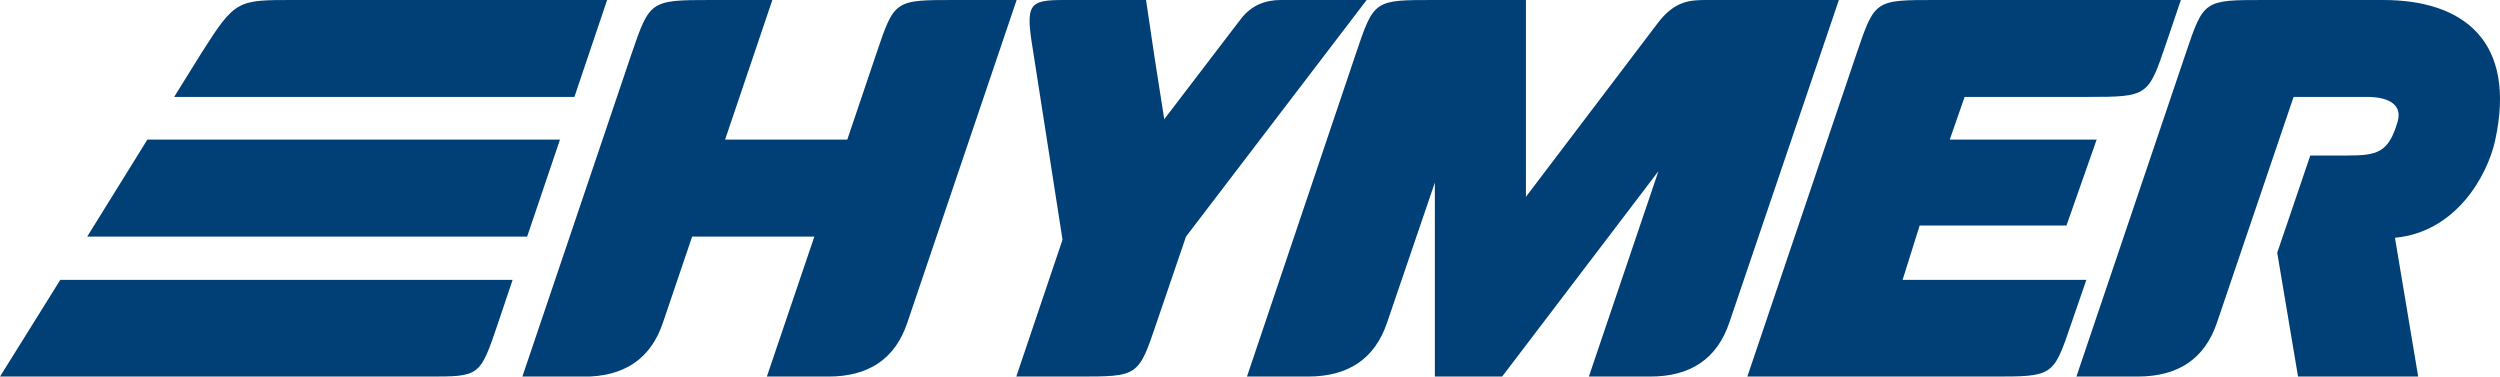 <?xml version="1.0" encoding="UTF-8"?>
<svg id="_レイヤー_1" data-name="レイヤー 1" xmlns="http://www.w3.org/2000/svg" viewBox="0 0 218.49 32.91">
  <defs>
    <style>
      .cls-1 {
        fill: #004077;
        stroke-width: 0px;
      }
    </style>
  </defs>
  <path class="cls-1" d="M218.07,12.25c-.69,3.17-3.47,8.04-8.76,8.53l2.03,12.13h-10.5l-1.82-10.82,2.89-8.5h3.25c2.58,0,3.58-.24,4.37-2.91.61-2.05-1.8-2.21-2.61-2.21h-6.47l-6.7,19.74q-1.59,4.7-6.93,4.7h-5.35l9.55-28.23C192.6-.02,192.61,0,197.95,0h10.33c7.04,0,11.67,3.61,9.79,12.25M190.6,0l-1.27,3.74c-1.59,4.68-1.58,4.73-6.93,4.73h-10.7l-1.3,3.73h12.84l-2.64,7.51h-12.83l-1.49,4.75h16.06l-1.3,3.76c-1.59,4.71-1.59,4.69-6.93,4.69h-21.4l9.55-28.24C163.86-.03,163.86,0,169.2,0h21.4ZM160.71,0l-9.58,28.21q-1.6,4.71-6.93,4.7h-5.34l6.08-17.95-13.66,17.95h-5.88V15.96l-4.18,12.25q-1.6,4.71-6.93,4.7h-5.31l9.52-28.23C120.09-.03,120.09,0,125.39,0h7.97v17.2s9.47-12.47,11.52-15.18C146.41,0,147.79,0,149.26,0h11.45ZM119.44,0l-15.79,20.68-2.57,7.53c-1.59,4.71-1.59,4.7-6.91,4.7h-5.35l4.04-11.96-2.58-16.54C89.6.33,89.91,0,92.98,0h7.18l.75,5.06.84,5.36s5.85-7.67,6.7-8.77C109.41.41,110.65,0,111.93,0h7.51ZM88.85,0l-9.56,28.22q-1.59,4.71-6.93,4.69h-5.34l4.15-12.23h-10.68l-2.56,7.54q-1.59,4.71-6.94,4.7h-5.34l9.55-28.23C56.79.05,56.82,0,62.16,0h5.34l-4.13,12.2h10.68l2.54-7.52C78.18-.03,78.18,0,83.51,0h5.34ZM53.06,0l-2.86,8.47H15.22s1.85-2.98,2.4-3.86C20.59-.07,20.74,0,25.83,0h27.23ZM12.88,12.2h36.06l-2.87,8.48H7.62l5.26-8.48ZM5.27,24.46h39.53l-1.27,3.77c-1.59,4.71-1.59,4.68-6.14,4.68H0l5.27-8.45Z"/>
</svg>